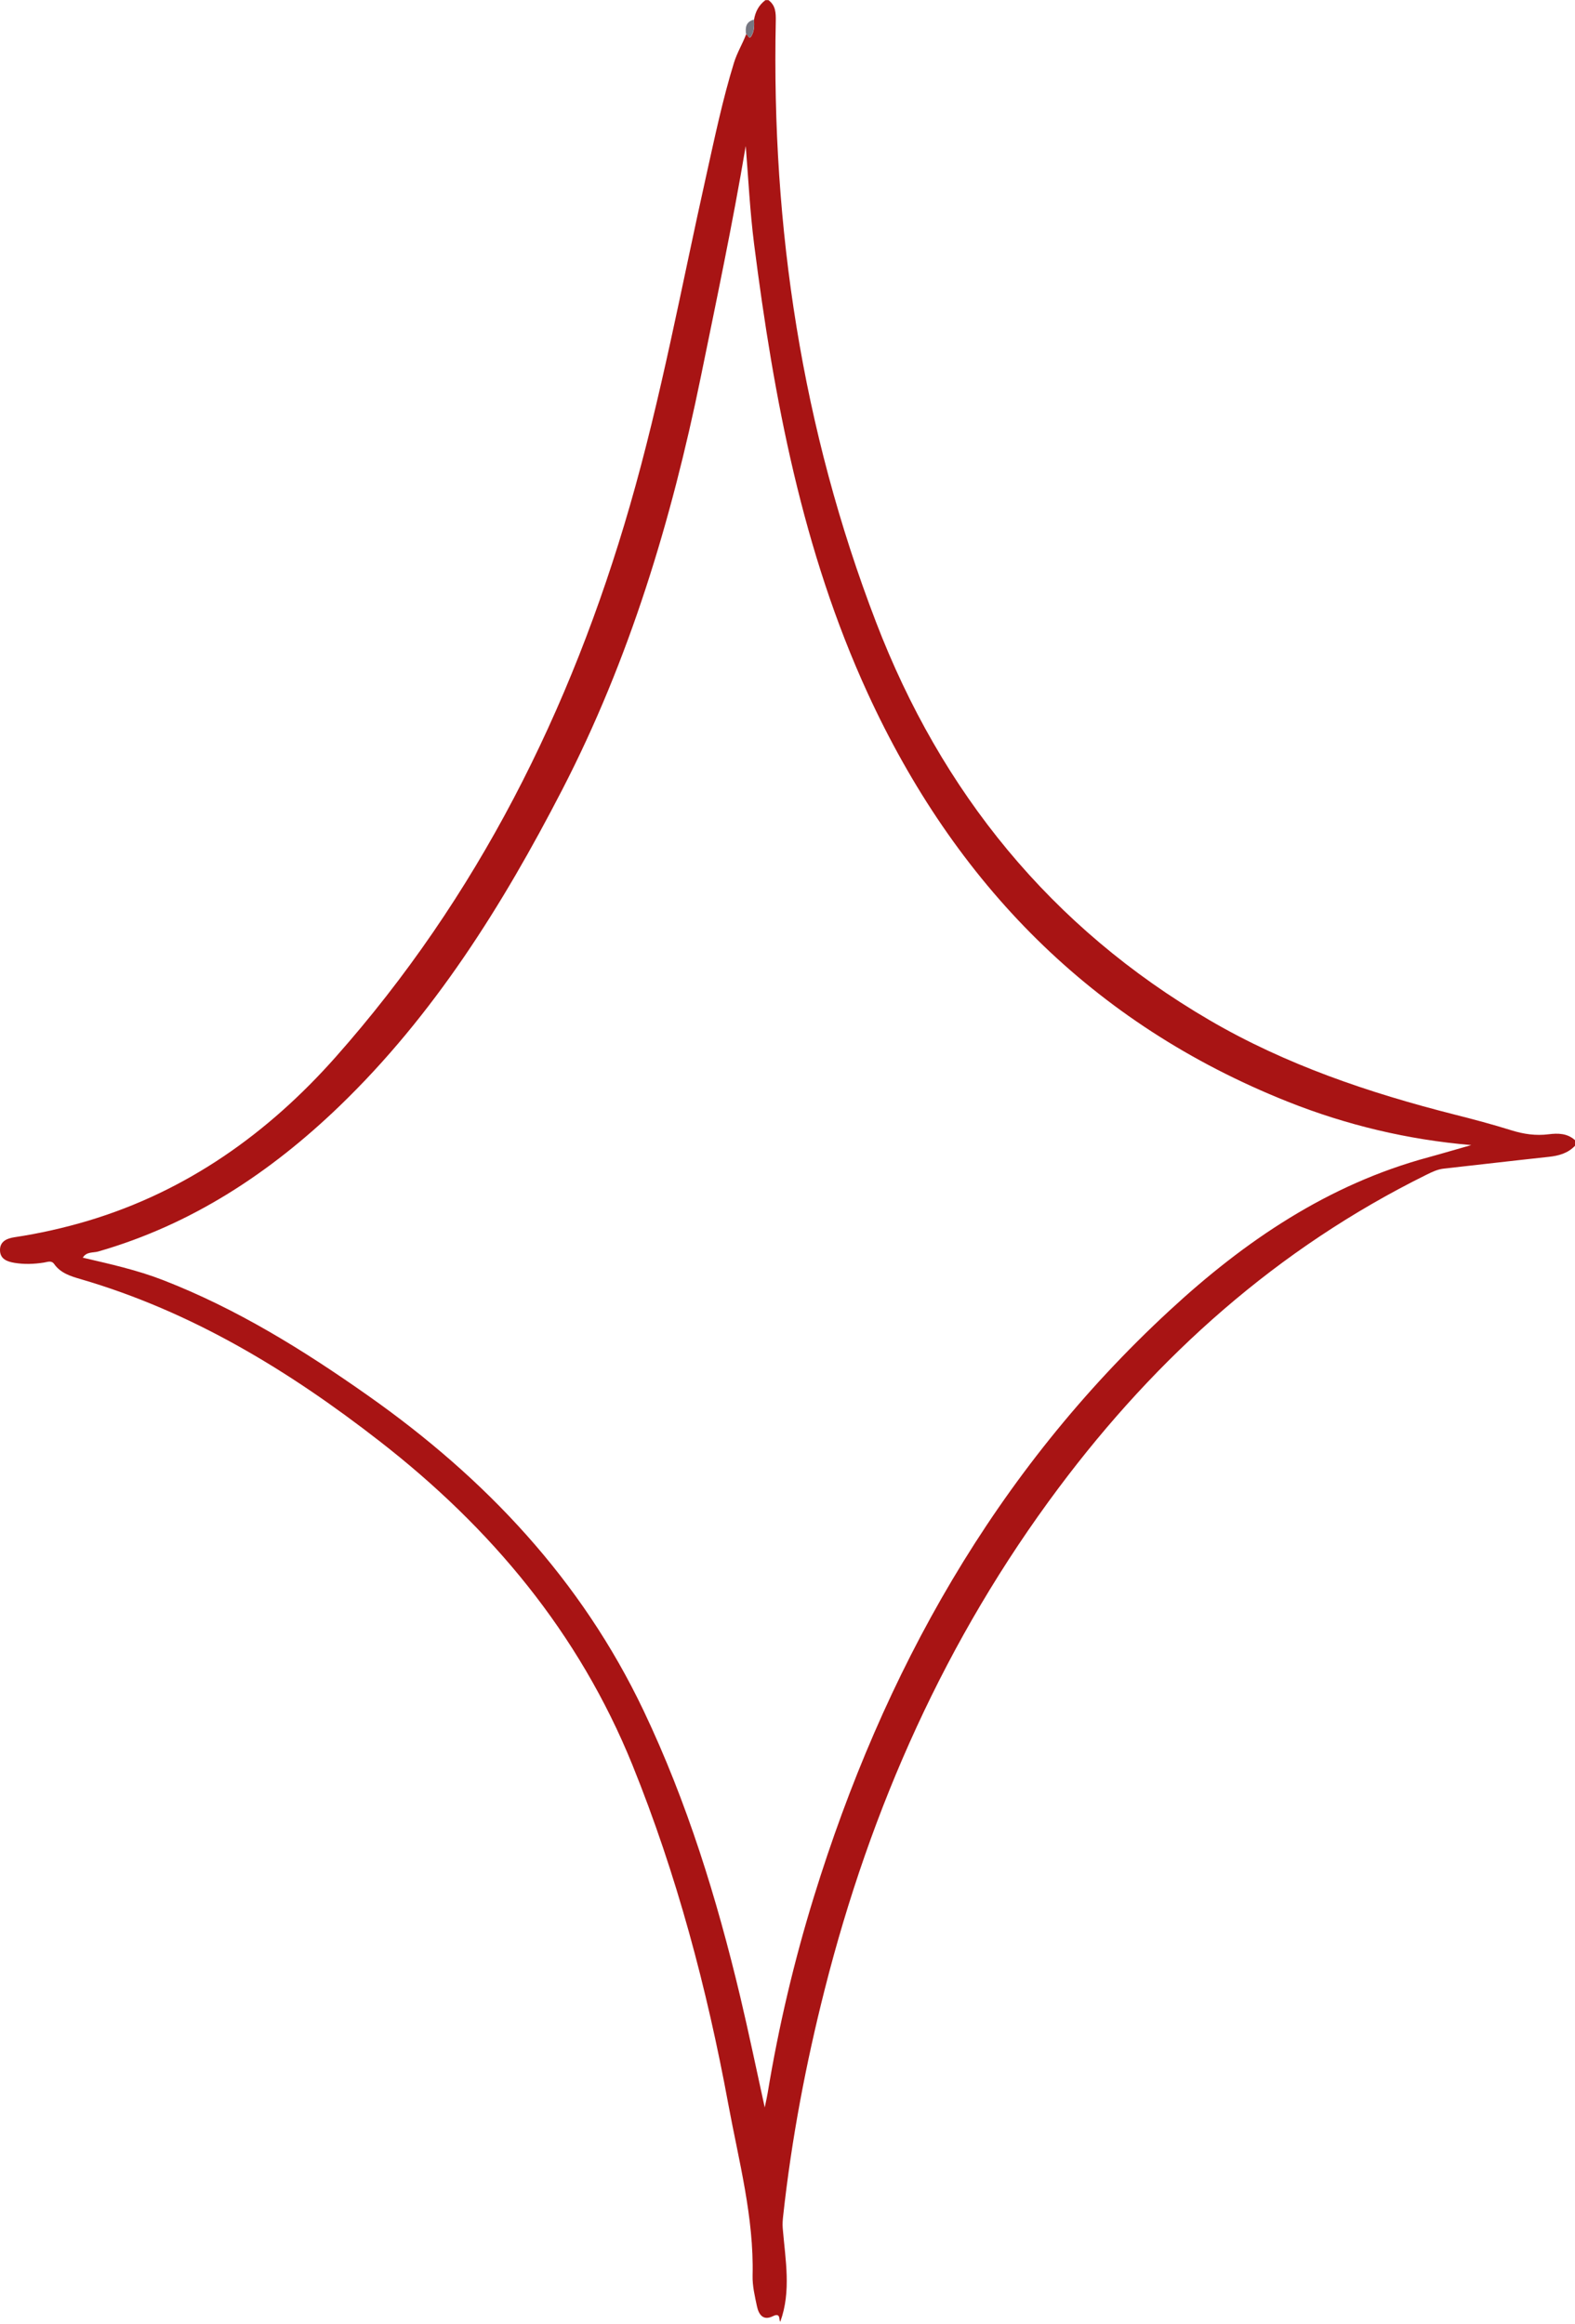 <svg width="61" height="90" viewBox="0 0 61 90" fill="none" xmlns="http://www.w3.org/2000/svg">
<path d="M29.755 0C30.042 0.205 30.051 0.493 30.046 0.816C29.878 8.819 31.059 16.621 33.927 24.091C36.449 30.671 40.699 35.924 46.846 39.513C49.805 41.241 53.02 42.326 56.326 43.166C57.065 43.352 57.803 43.549 58.533 43.777C59.012 43.927 59.481 43.995 59.979 43.932C60.339 43.886 60.704 43.891 61 44.16V44.378C60.722 44.67 60.366 44.766 59.979 44.807C58.62 44.953 57.265 45.113 55.911 45.263C55.669 45.291 55.459 45.395 55.245 45.5C49.481 48.35 44.825 52.514 41 57.63C36.631 63.471 33.726 70.006 31.939 77.061C31.209 79.942 30.657 82.852 30.334 85.807C30.315 85.971 30.302 86.135 30.315 86.299C30.416 87.521 30.653 88.743 30.22 89.924C30.156 89.874 30.256 89.55 29.932 89.71C29.554 89.897 29.385 89.642 29.317 89.327C29.235 88.939 29.139 88.538 29.148 88.141C29.203 85.875 28.614 83.7 28.209 81.507C27.379 77.01 26.211 72.605 24.492 68.355C22.417 63.239 19.02 59.176 14.702 55.82C11.186 53.084 7.433 50.799 3.119 49.541C2.741 49.431 2.348 49.312 2.098 48.957C1.988 48.802 1.829 48.884 1.696 48.902C1.313 48.961 0.939 48.975 0.556 48.911C0.265 48.861 0.005 48.761 5.71567e-05 48.423C-0.005 48.081 0.265 47.967 0.547 47.922C1.519 47.776 2.476 47.561 3.42 47.279C7.246 46.13 10.379 43.895 12.992 40.949C18.491 34.748 22.107 27.515 24.396 19.585C25.609 15.386 26.394 11.09 27.347 6.826C27.675 5.354 27.981 3.876 28.427 2.43C28.546 2.043 28.756 1.701 28.897 1.331C28.975 1.322 29.002 1.573 29.111 1.382C29.216 1.195 29.216 0.98 29.203 0.766C29.253 0.456 29.39 0.196 29.645 0.005H29.755V0ZM28.879 5.673C28.373 8.678 27.744 11.651 27.137 14.624C26.002 20.165 24.378 25.545 21.774 30.589C19.462 35.067 16.808 39.312 13.147 42.842C10.461 45.427 7.419 47.434 3.799 48.474C3.602 48.528 3.352 48.473 3.206 48.711C4.259 48.957 5.308 49.189 6.307 49.577C9.175 50.69 11.765 52.299 14.268 54.064C18.806 57.261 22.513 61.187 24.925 66.253C26.613 69.801 27.762 73.526 28.669 77.334C28.997 78.716 29.285 80.102 29.618 81.625C29.677 81.347 29.709 81.206 29.732 81.064C30.156 78.492 30.753 75.961 31.519 73.476C34.21 64.757 38.532 57.01 45.291 50.763C48.204 48.068 51.438 45.87 55.332 44.821C55.884 44.67 56.431 44.506 56.983 44.351C54.516 44.141 52.154 43.576 49.883 42.673C42.281 39.645 36.978 34.196 33.603 26.845C31.077 21.337 29.969 15.431 29.207 9.458C29.048 8.204 28.984 6.936 28.884 5.668L28.879 5.673Z" fill="#A81414"/>
<path d="M29.2 0.761C29.214 0.971 29.214 1.186 29.109 1.377C29 1.569 28.972 1.318 28.895 1.327C28.858 1.062 28.89 0.839 29.2 0.761Z" fill="#777781"/>
</svg>
